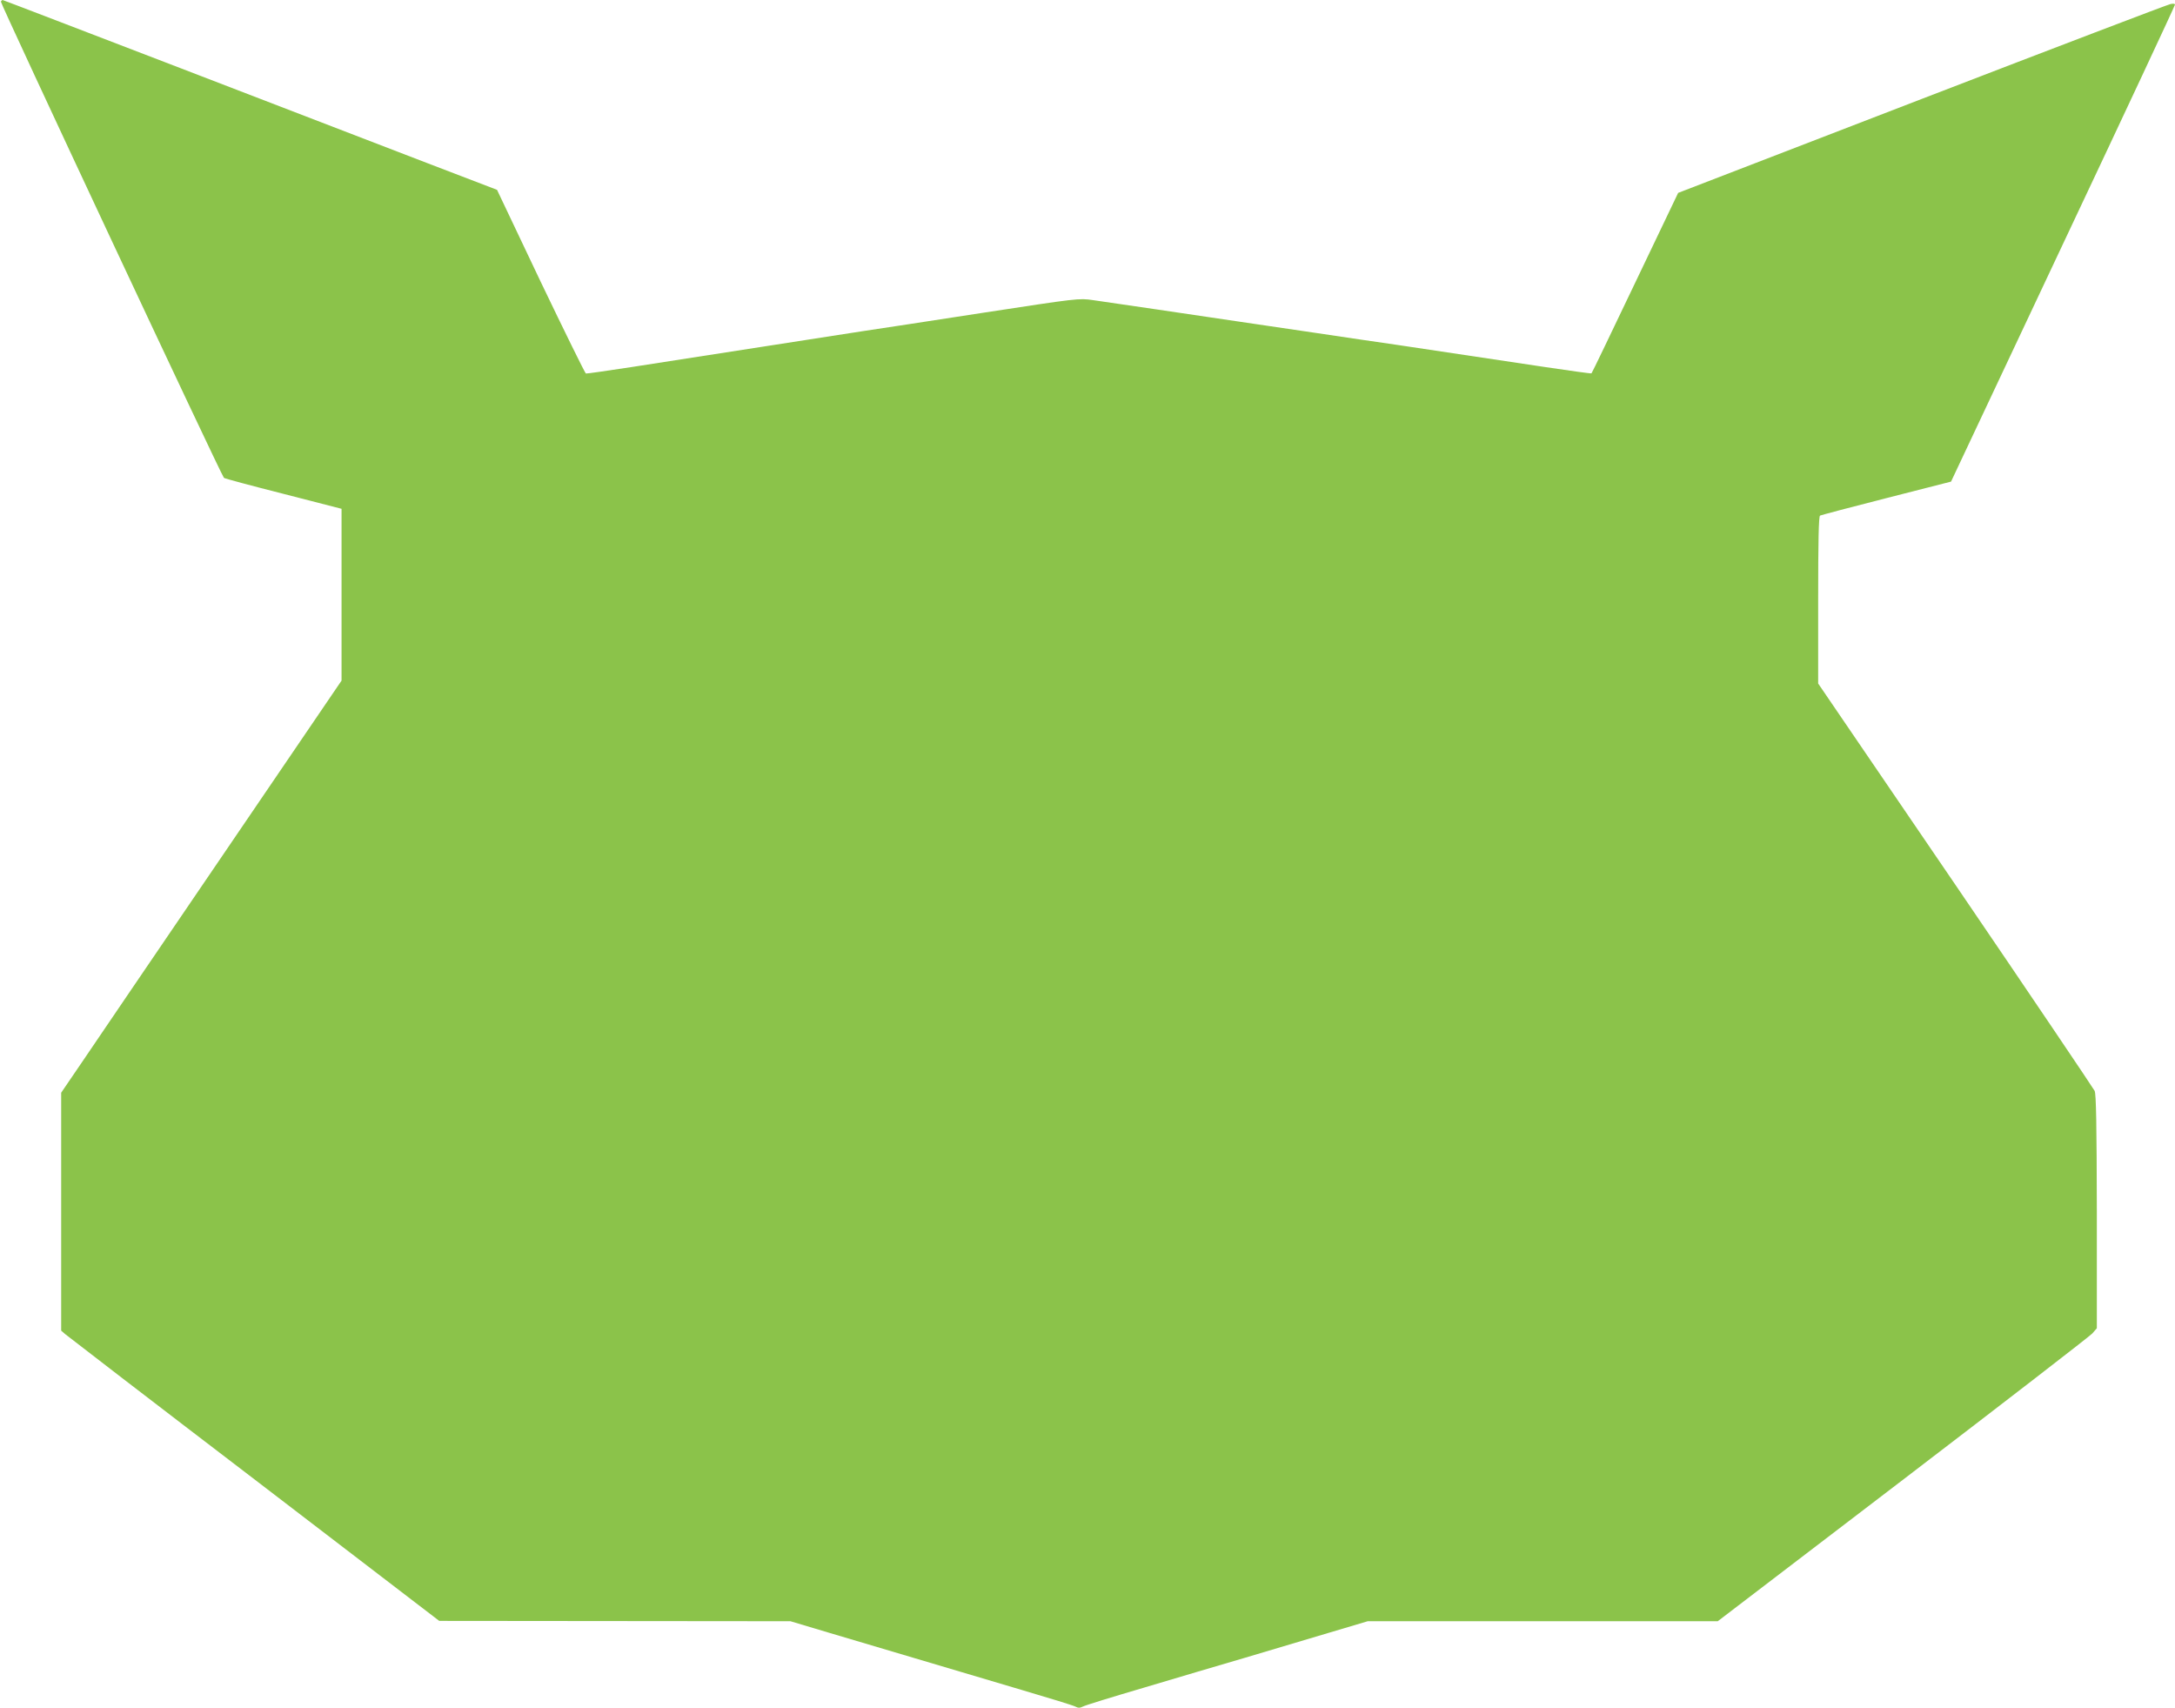 <?xml version="1.0" standalone="no"?>
<!DOCTYPE svg PUBLIC "-//W3C//DTD SVG 20010904//EN"
 "http://www.w3.org/TR/2001/REC-SVG-20010904/DTD/svg10.dtd">
<svg version="1.0" xmlns="http://www.w3.org/2000/svg"
 width="1280pt" height="1005pt" viewBox="0 0 1280 1005"
 preserveAspectRatio="xMidYMid meet">
<g transform="translate(0,1005) scale(0.1,-0.1)"
fill="#8bc34a" stroke="none">
<path d="M5 10041 c-5 -8 1296 -2786 1313 -2803 4 -4 161 -46 350 -94 l342
-88 0 -505 0 -506 -701 -1030 c-386 -567 -757 -1112 -825 -1213 l-124 -182 0
-700 0 -700 23 -20 c13 -11 513 -396 1113 -854 l1089 -834 1033 -1 1034 -1
231 -69 c268 -80 716 -213 1132 -336 160 -47 300 -90 313 -97 17 -9 27 -9 45
0 12 7 175 57 362 112 187 56 455 135 595 176 140 42 359 107 487 145 l232 69
1030 0 1030 0 1088 831 c598 457 1100 845 1116 862 l27 31 0 686 c-1 512 -4
692 -13 711 -7 14 -375 560 -819 1212 l-808 1185 0 491 c0 344 3 492 11 497 6
3 182 50 391 103 l380 97 659 1399 c363 769 659 1402 659 1408 0 5 -12 7 -27
3 -16 -3 -674 -254 -1463 -558 l-1434 -553 -253 -529 c-139 -291 -254 -531
-257 -533 -2 -2 -124 15 -272 37 -504 76 -666 100 -868 130 -110 16 -325 47
-476 70 -151 22 -365 54 -475 70 -110 16 -326 48 -480 71 -154 22 -317 46
-363 53 -82 12 -88 11 -650 -75 -312 -48 -630 -97 -707 -108 -306 -47 -1115
-173 -1359 -211 -143 -22 -263 -39 -268 -38 -5 2 -125 246 -267 542 l-256 539
-410 157 c-226 87 -879 338 -1453 559 -573 220 -1044 401 -1047 401 -2 0 -6
-4 -10 -9z"/>
</g>
</svg>
